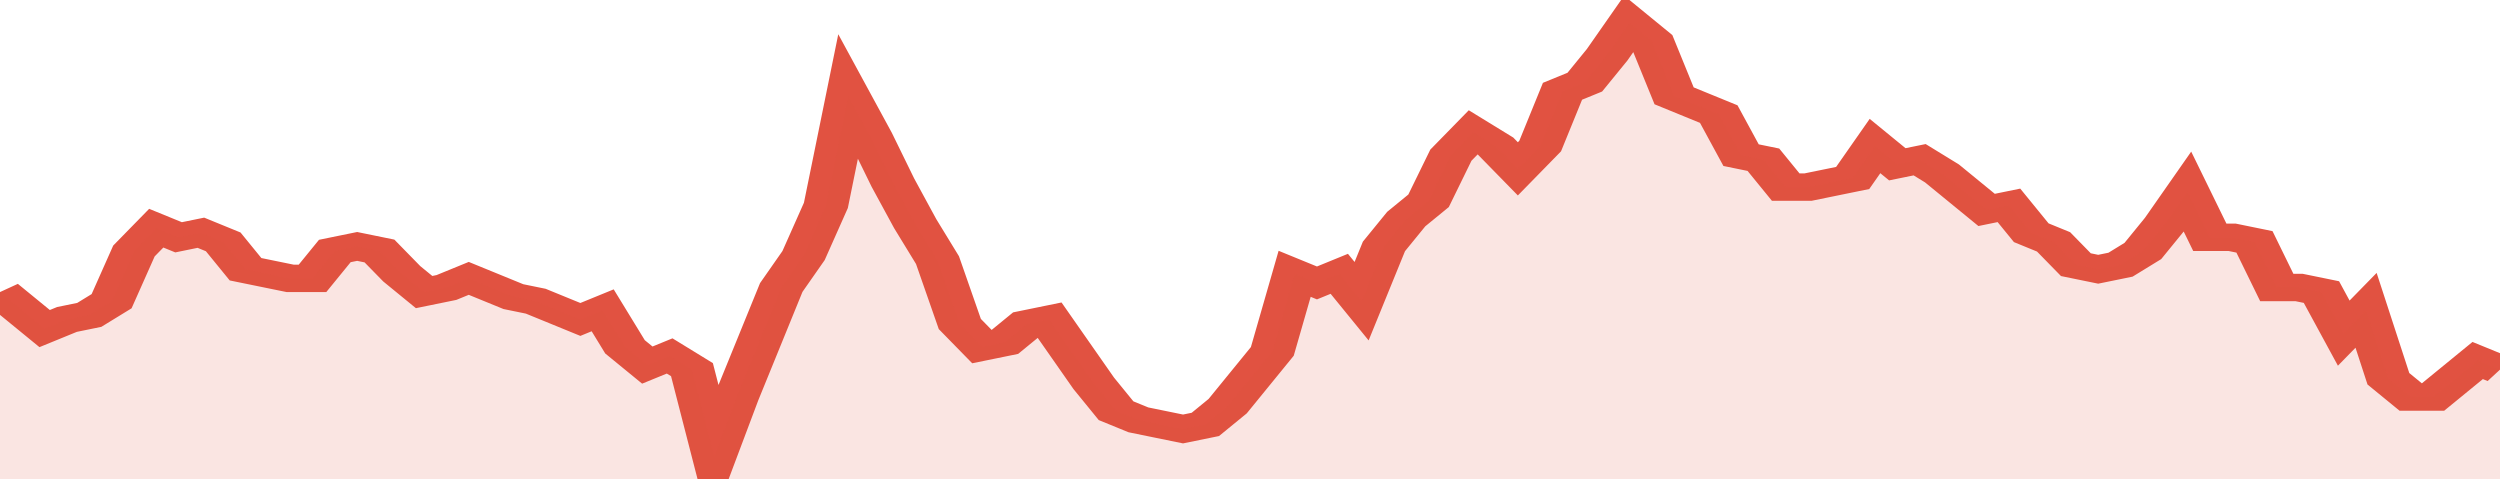 <svg xmlns="http://www.w3.org/2000/svg" viewBox="0 0 336 105" width="120" height="23" preserveAspectRatio="none">
				 <polyline fill="none" stroke="#E15241" stroke-width="6" points="0, 64 3, 68 6, 72 9, 70 12, 69 15, 66 18, 55 21, 50 24, 52 27, 51 30, 53 33, 59 36, 60 39, 61 42, 61 45, 55 48, 54 51, 55 54, 60 57, 64 60, 63 63, 61 66, 63 69, 65 72, 66 75, 68 78, 70 81, 68 84, 76 87, 80 90, 78 93, 81 96, 100 99, 87 102, 75 105, 63 108, 56 111, 45 114, 21 117, 30 120, 40 123, 49 126, 57 129, 71 132, 76 135, 75 138, 71 141, 70 144, 77 147, 84 150, 90 153, 92 156, 93 159, 94 162, 93 165, 89 168, 83 171, 77 174, 60 177, 62 180, 60 183, 66 186, 54 189, 48 192, 44 195, 34 198, 29 201, 32 204, 37 207, 32 210, 20 213, 18 216, 12 219, 5 222, 9 225, 21 228, 23 231, 25 234, 34 237, 35 240, 41 243, 41 246, 40 249, 39 252, 32 255, 36 258, 35 261, 38 264, 42 267, 46 270, 45 273, 51 276, 53 279, 58 282, 59 285, 58 288, 55 291, 49 294, 42 297, 52 300, 52 303, 53 306, 63 309, 63 312, 64 315, 73 318, 68 321, 83 324, 87 327, 87 330, 83 333, 79 336, 81 336, 81 "> </polyline>
				 <polygon fill="#E15241" opacity="0.15" points="0, 105 0, 64 3, 68 6, 72 9, 70 12, 69 15, 66 18, 55 21, 50 24, 52 27, 51 30, 53 33, 59 36, 60 39, 61 42, 61 45, 55 48, 54 51, 55 54, 60 57, 64 60, 63 63, 61 66, 63 69, 65 72, 66 75, 68 78, 70 81, 68 84, 76 87, 80 90, 78 93, 81 96, 100 99, 87 102, 75 105, 63 108, 56 111, 45 114, 21 117, 30 120, 40 123, 49 126, 57 129, 71 132, 76 135, 75 138, 71 141, 70 144, 77 147, 84 150, 90 153, 92 156, 93 159, 94 162, 93 165, 89 168, 83 171, 77 174, 60 177, 62 180, 60 183, 66 186, 54 189, 48 192, 44 195, 34 198, 29 201, 32 204, 37 207, 32 210, 20 213, 18 216, 12 219, 5 222, 9 225, 21 228, 23 231, 25 234, 34 237, 35 240, 41 243, 41 246, 40 249, 39 252, 32 255, 36 258, 35 261, 38 264, 42 267, 46 270, 45 273, 51 276, 53 279, 58 282, 59 285, 58 288, 55 291, 49 294, 42 297, 52 300, 52 303, 53 306, 63 309, 63 312, 64 315, 73 318, 68 321, 83 324, 87 327, 87 330, 83 333, 79 336, 81 336, 105 "></polygon>
			</svg>